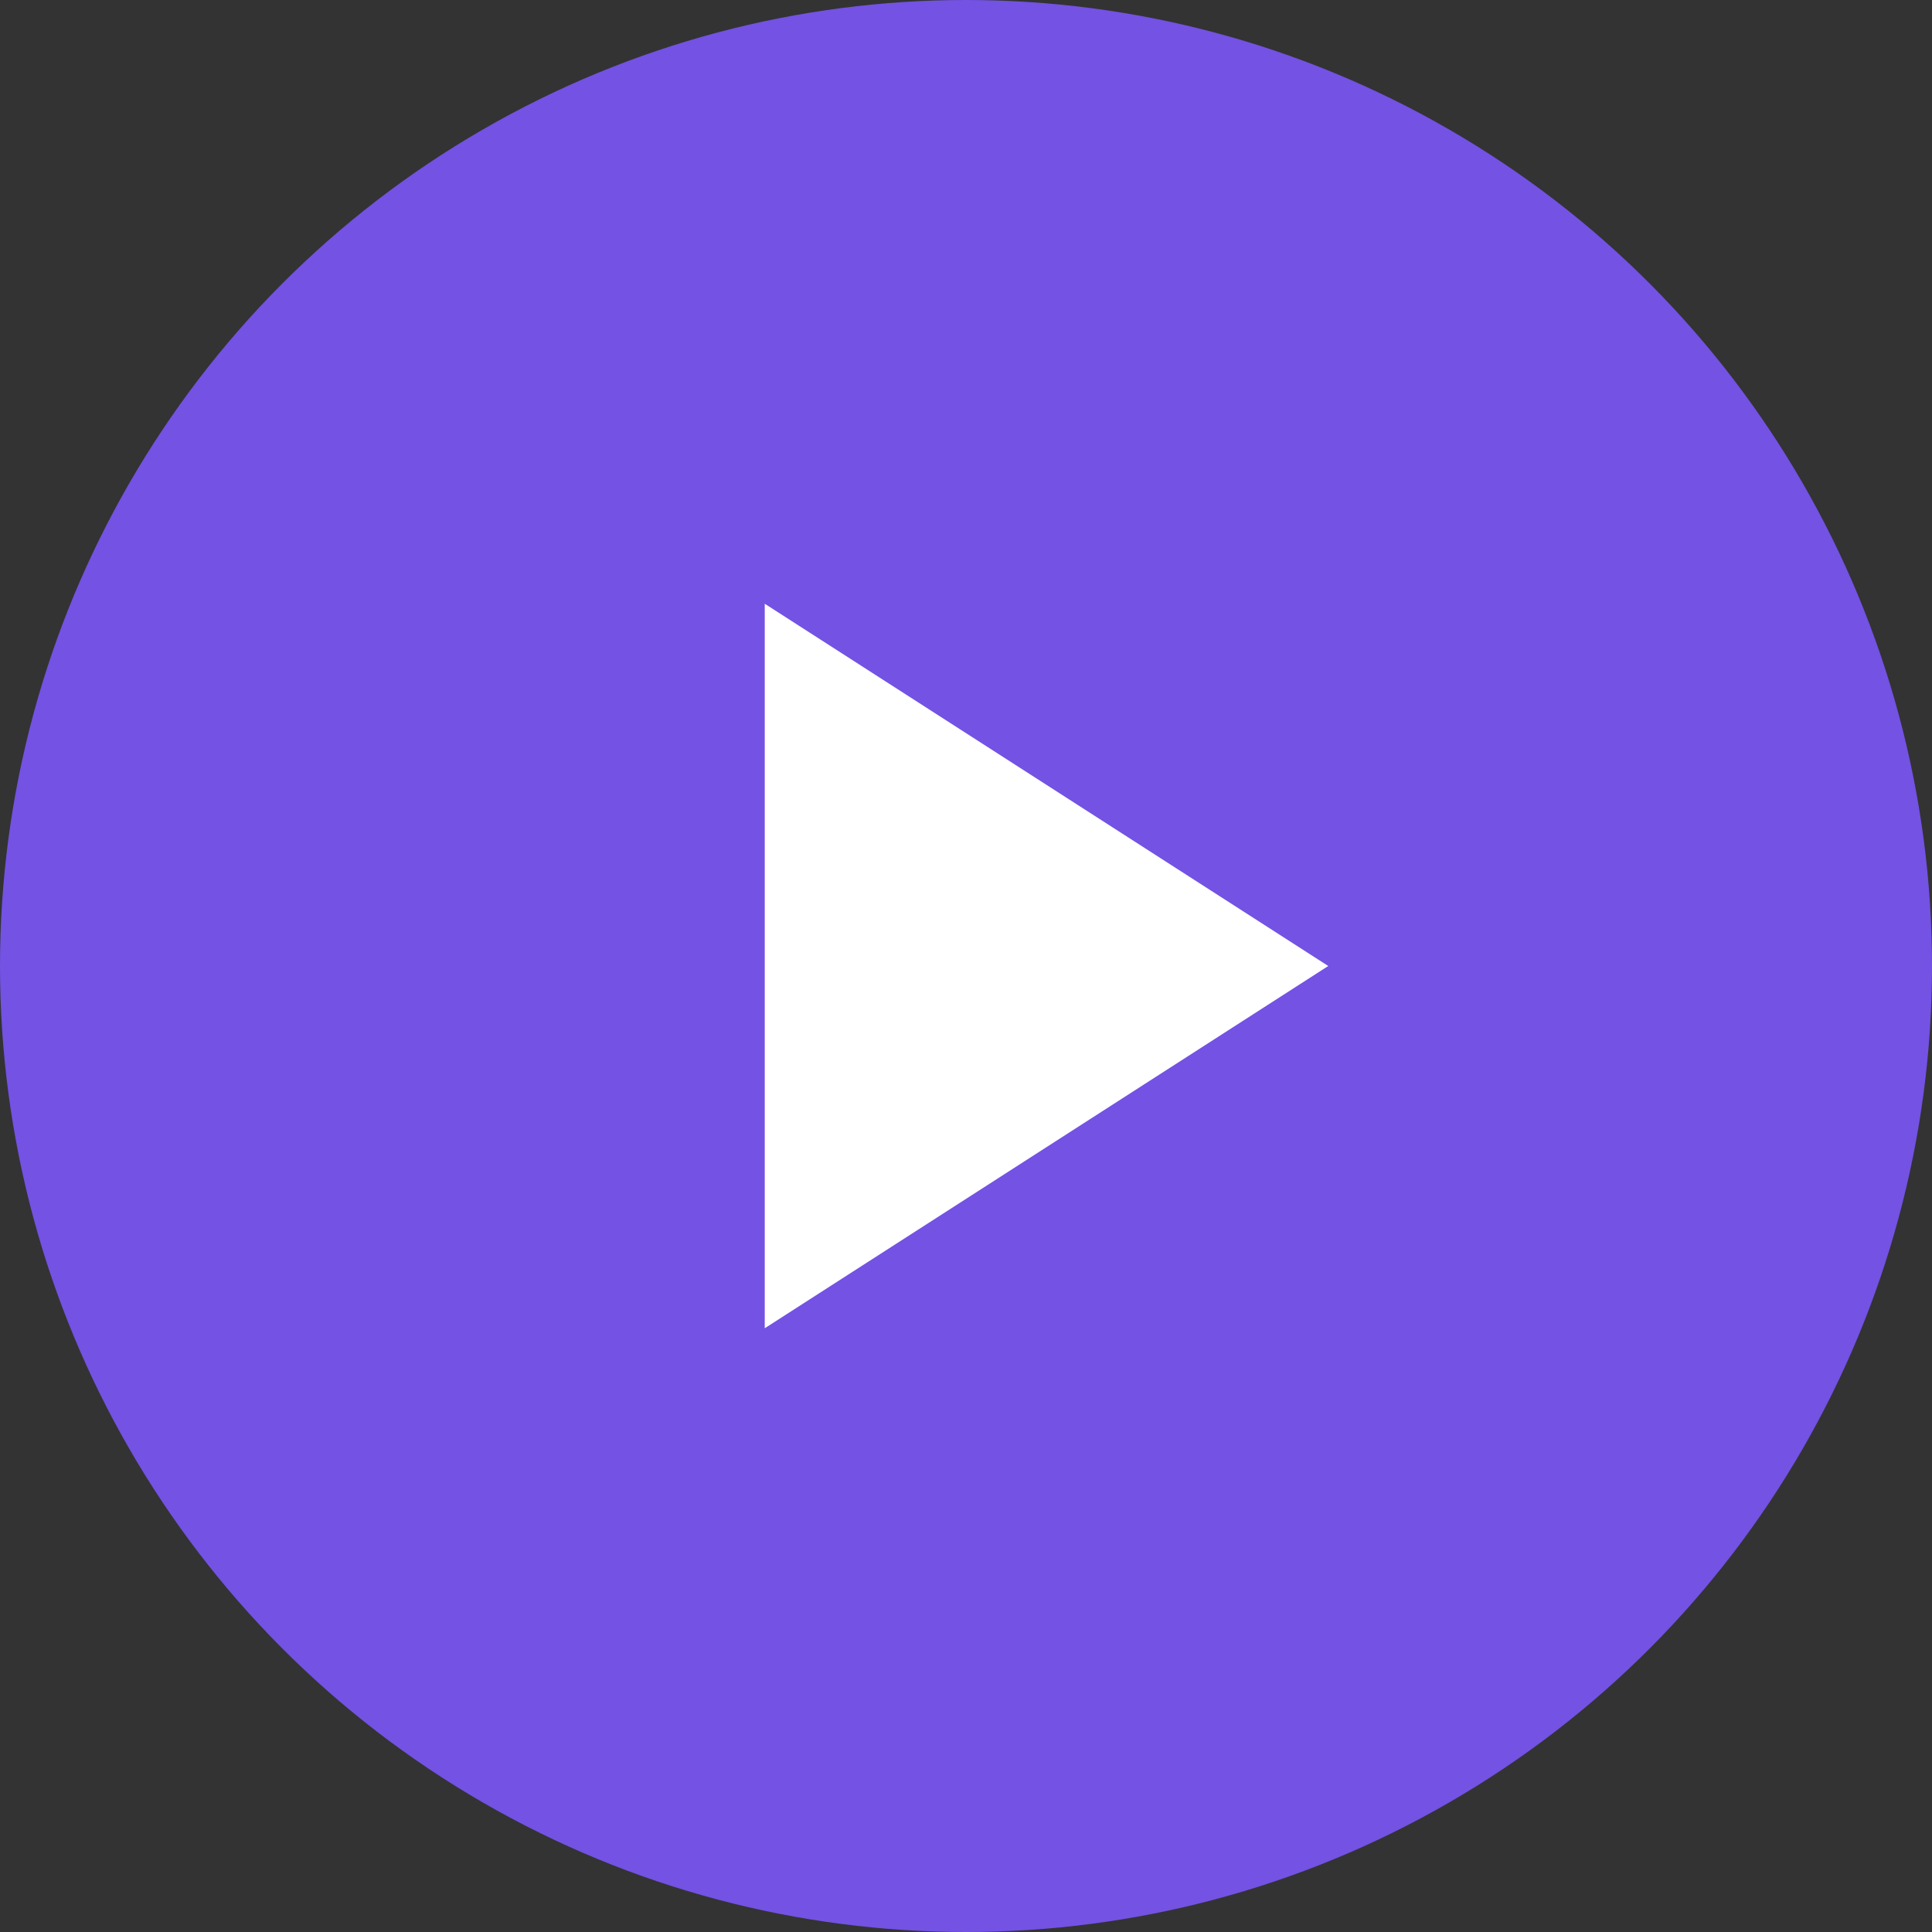 <svg role="img" viewBox="0 0 24 24" xmlns="http://www.w3.org/2000/svg">
  <rect x="0" y="0" width="24" height="24" fill="#333333" stroke="none"/>
  <title>Filmder</title>
  <circle cx="12" cy="12" r="12" fill="#7352E4"/>
  <path d="M9.5,7.5 L16.5,12 L9.5,16.5 V7.5" fill="#ffffff"/>
</svg>